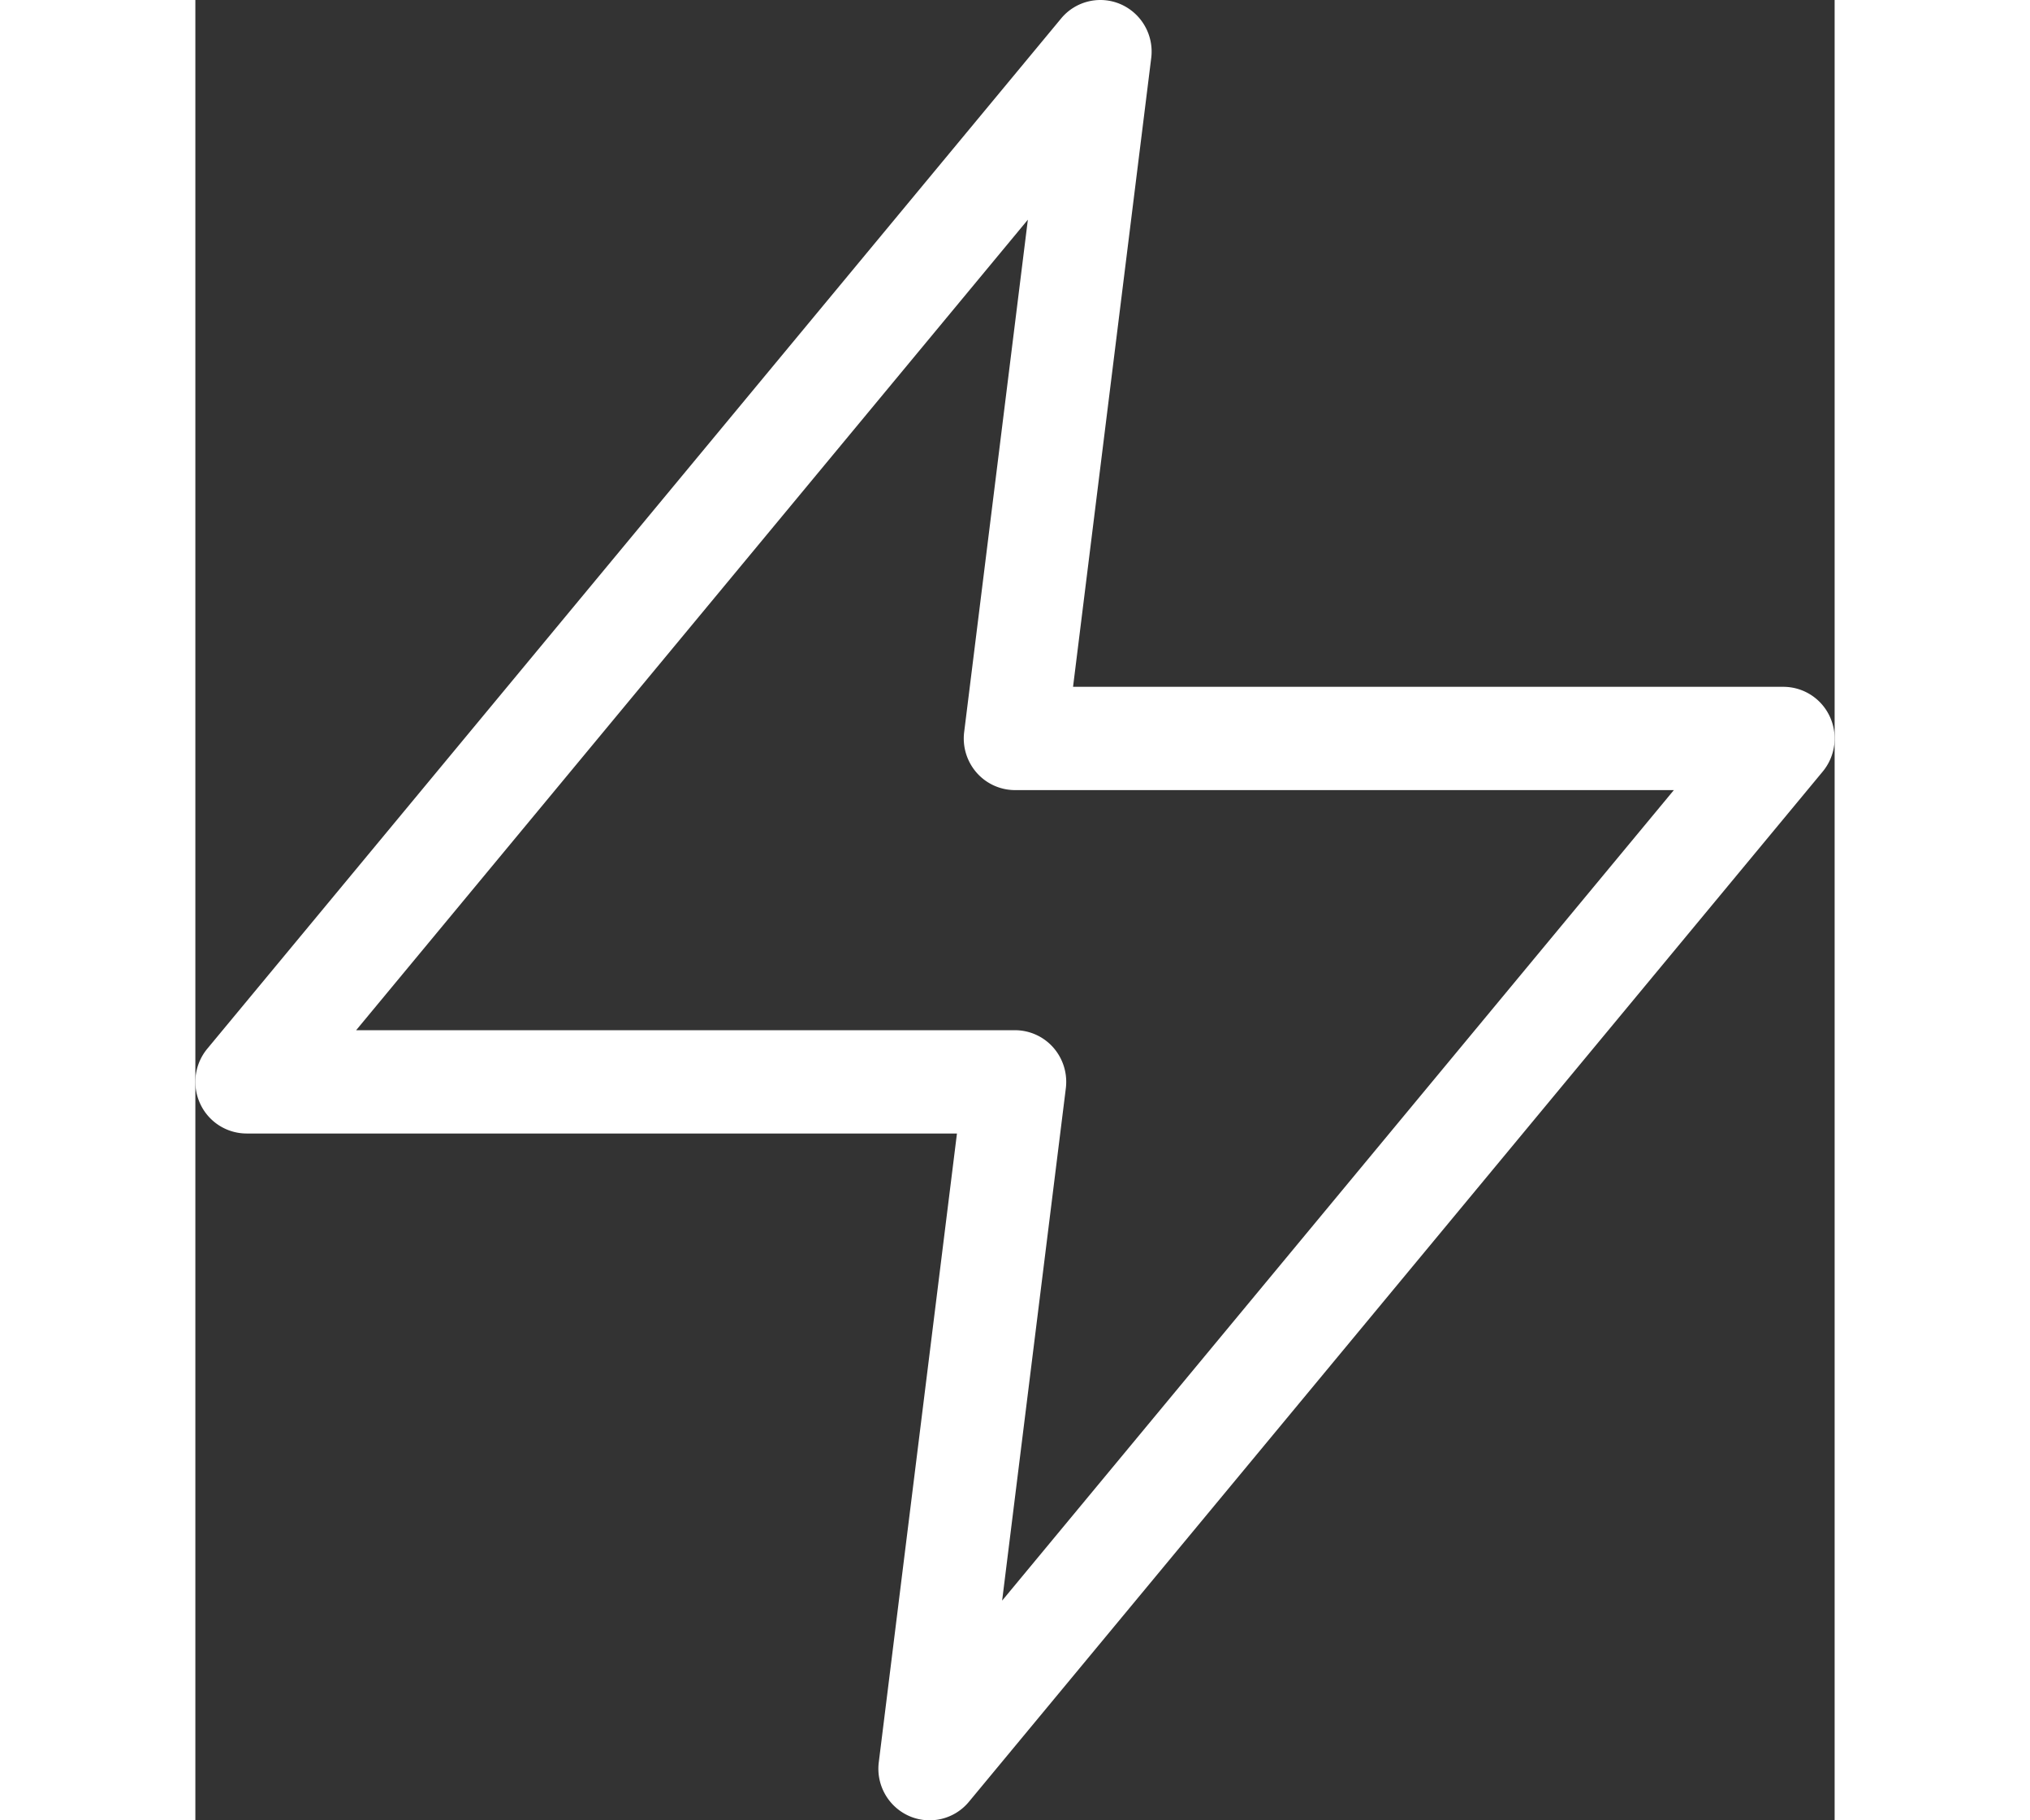 <?xml version="1.0" encoding="UTF-8"?>
<svg xmlns="http://www.w3.org/2000/svg" preserveAspectRatio="xMidYMid meet" data-bbox="36.5 29.499 127 141.001" viewBox="36.5 29.499 127 141.001" height="26" width="29" data-type="color" role="presentation" aria-hidden="true" aria-label="">
  <rect x="36.5" y="29.499" width="127" height="141.001" fill="#333333" stroke="none"/>
  <g>
    <path d="M163.126 85.006a3.966 3.966 0 0 0-3.595-2.306h-55.034l6.056-48.703a4.005 4.005 0 0 0-2.355-4.166 3.947 3.947 0 0 0-4.629 1.104l-66.146 79.8a4.024 4.024 0 0 0-.549 4.259 3.966 3.966 0 0 0 3.595 2.306h55.034l-6.056 48.703a4.005 4.005 0 0 0 2.355 4.166 3.95 3.95 0 0 0 4.628-1.104l66.146-79.8a4.023 4.023 0 0 0 .55-4.259zm-64.123 68.477 4.935-39.686a4.023 4.023 0 0 0-.962-3.145 3.956 3.956 0 0 0-2.976-1.353H48.956l52.041-62.783-4.935 39.686a4.023 4.023 0 0 0 .962 3.145A3.956 3.956 0 0 0 100 90.7h51.044l-52.041 62.783z" fill="#ffffff" data-color="1"></path>
  </g>
</svg>
